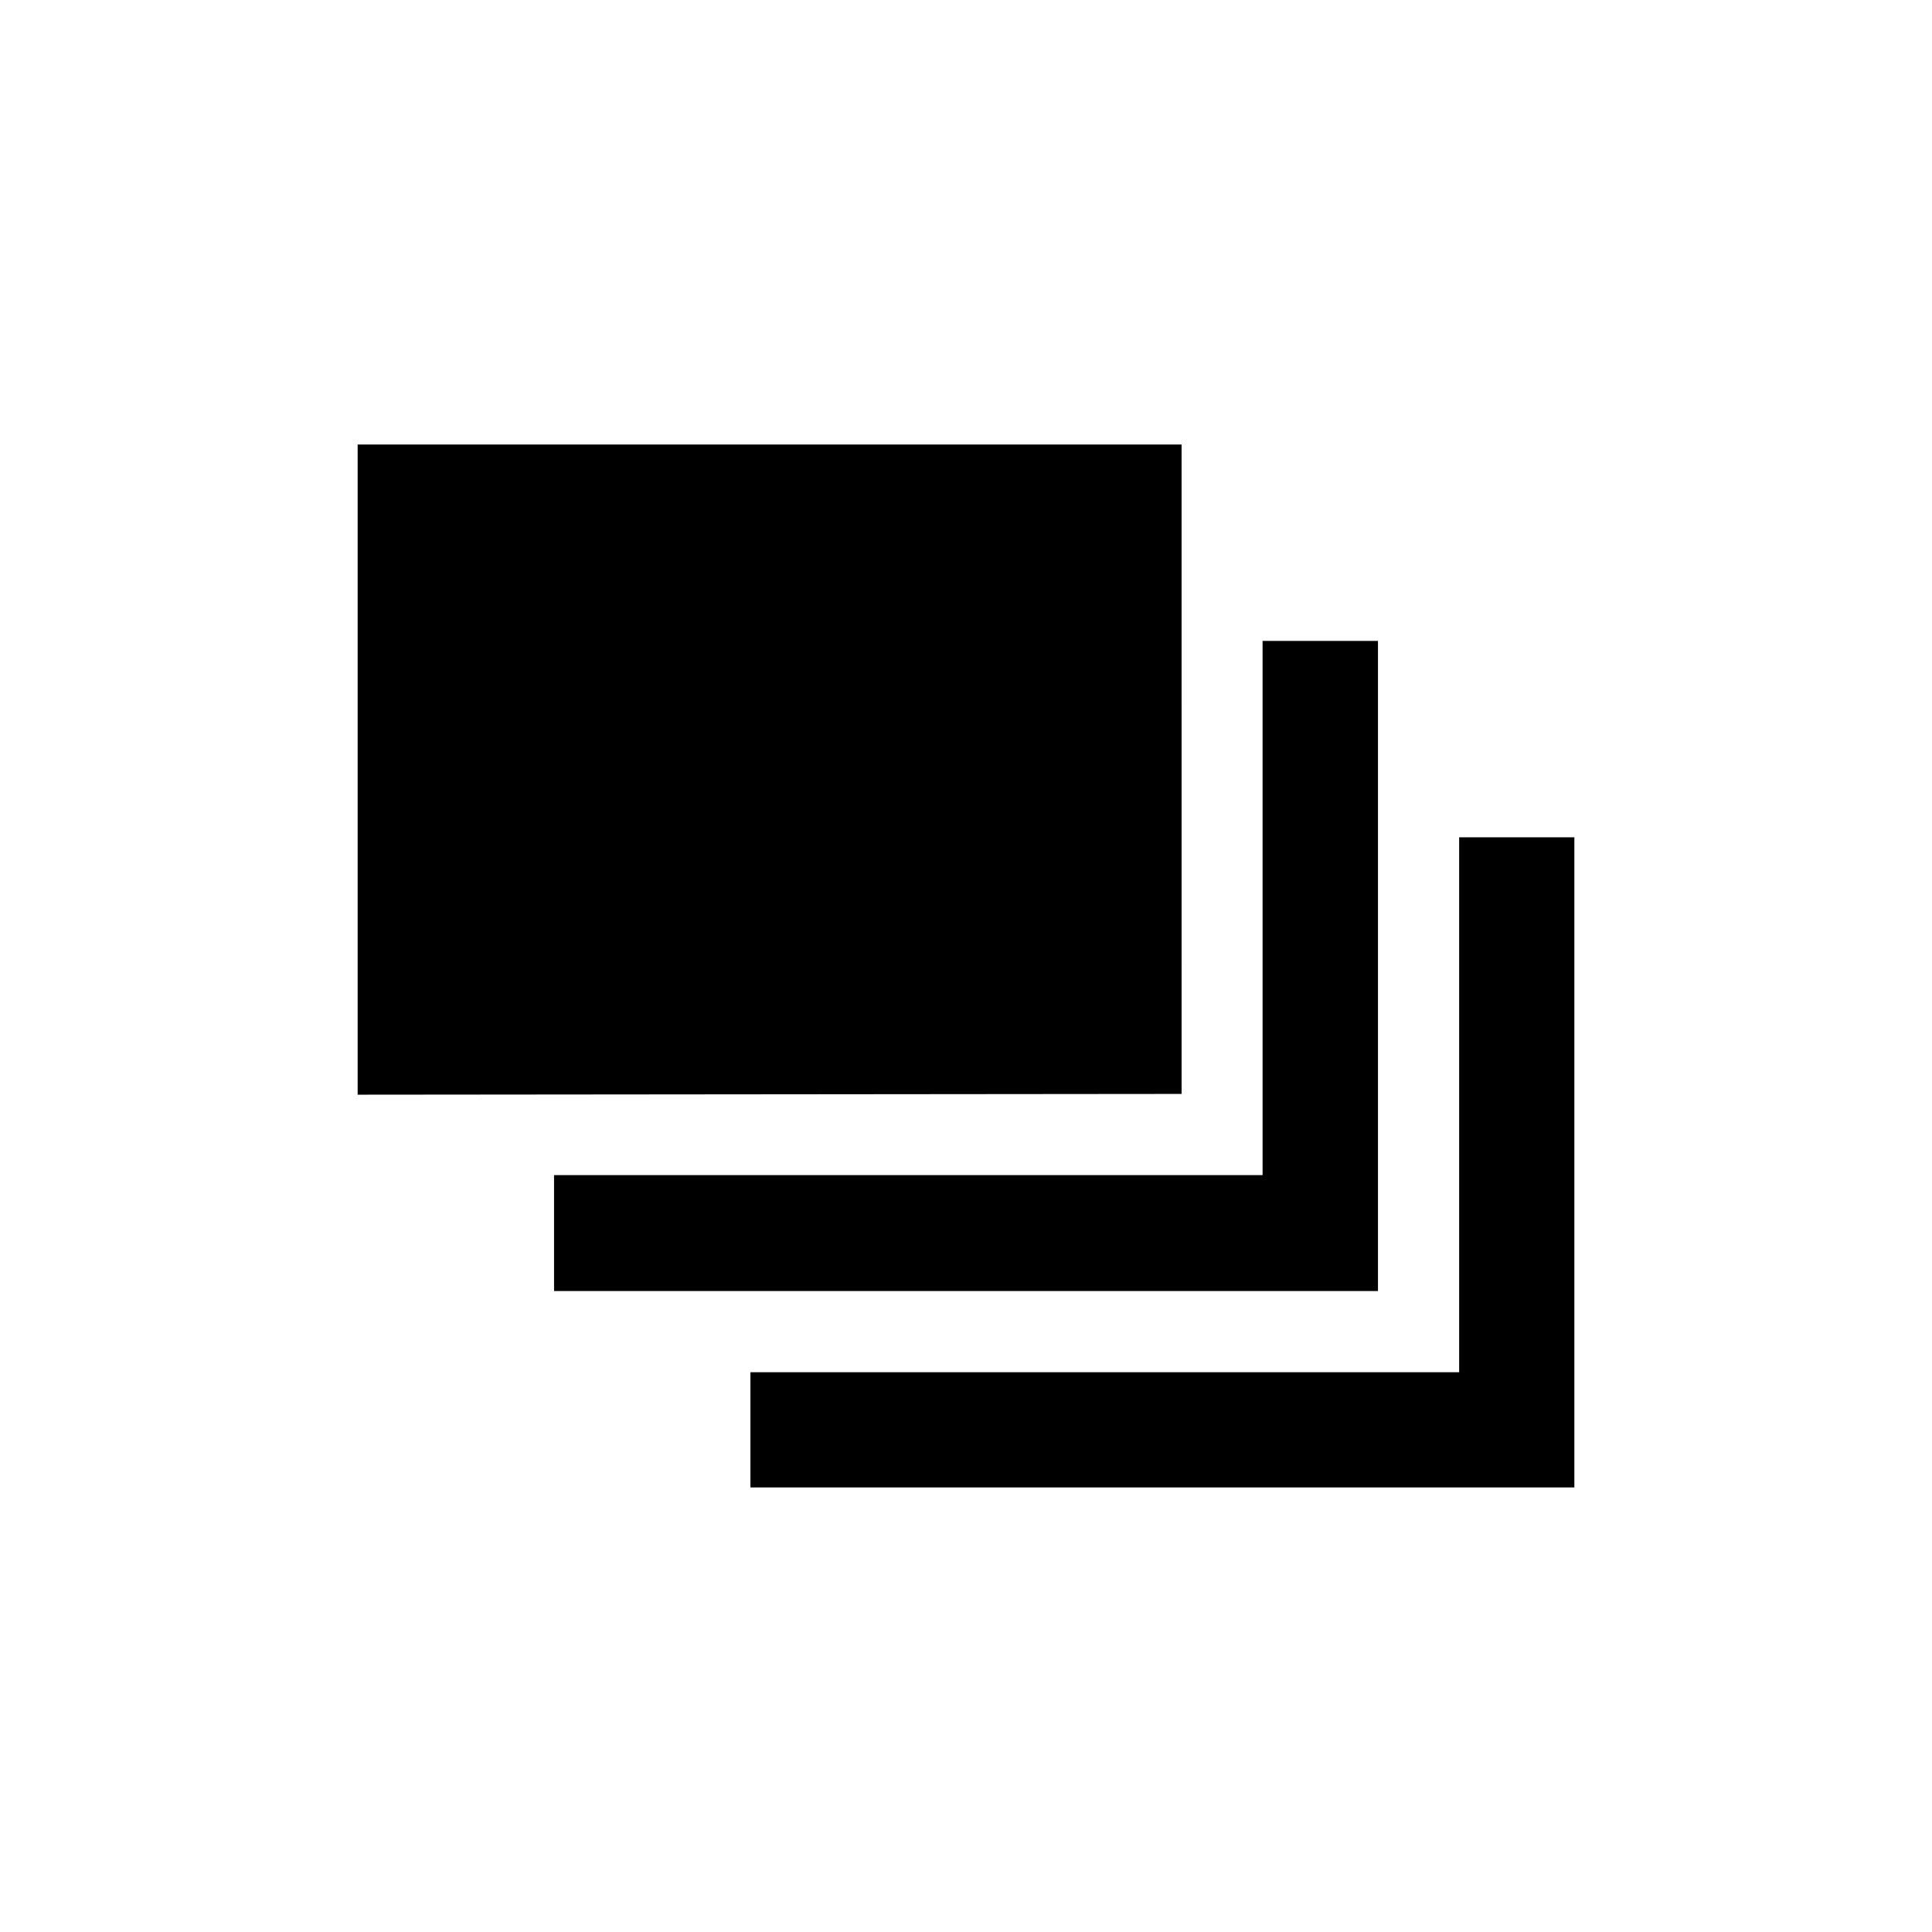 <?xml version="1.0" encoding="UTF-8"?>
<!-- The Best Svg Icon site in the world: iconSvg.co, Visit us! https://iconsvg.co -->
<svg fill="#000000" width="800px" height="800px" version="1.1" viewBox="144 144 512 512" xmlns="http://www.w3.org/2000/svg">
 <path d="m530.69 507.66v-141.77h30.531v172.3h-218.35v-30.531zm-52.094-52.246h-187.77v30.73h218.35v-172.3h-30.582zm-21.461-21.512-0.004-172.1h-218.35v172.3z"/>
</svg>